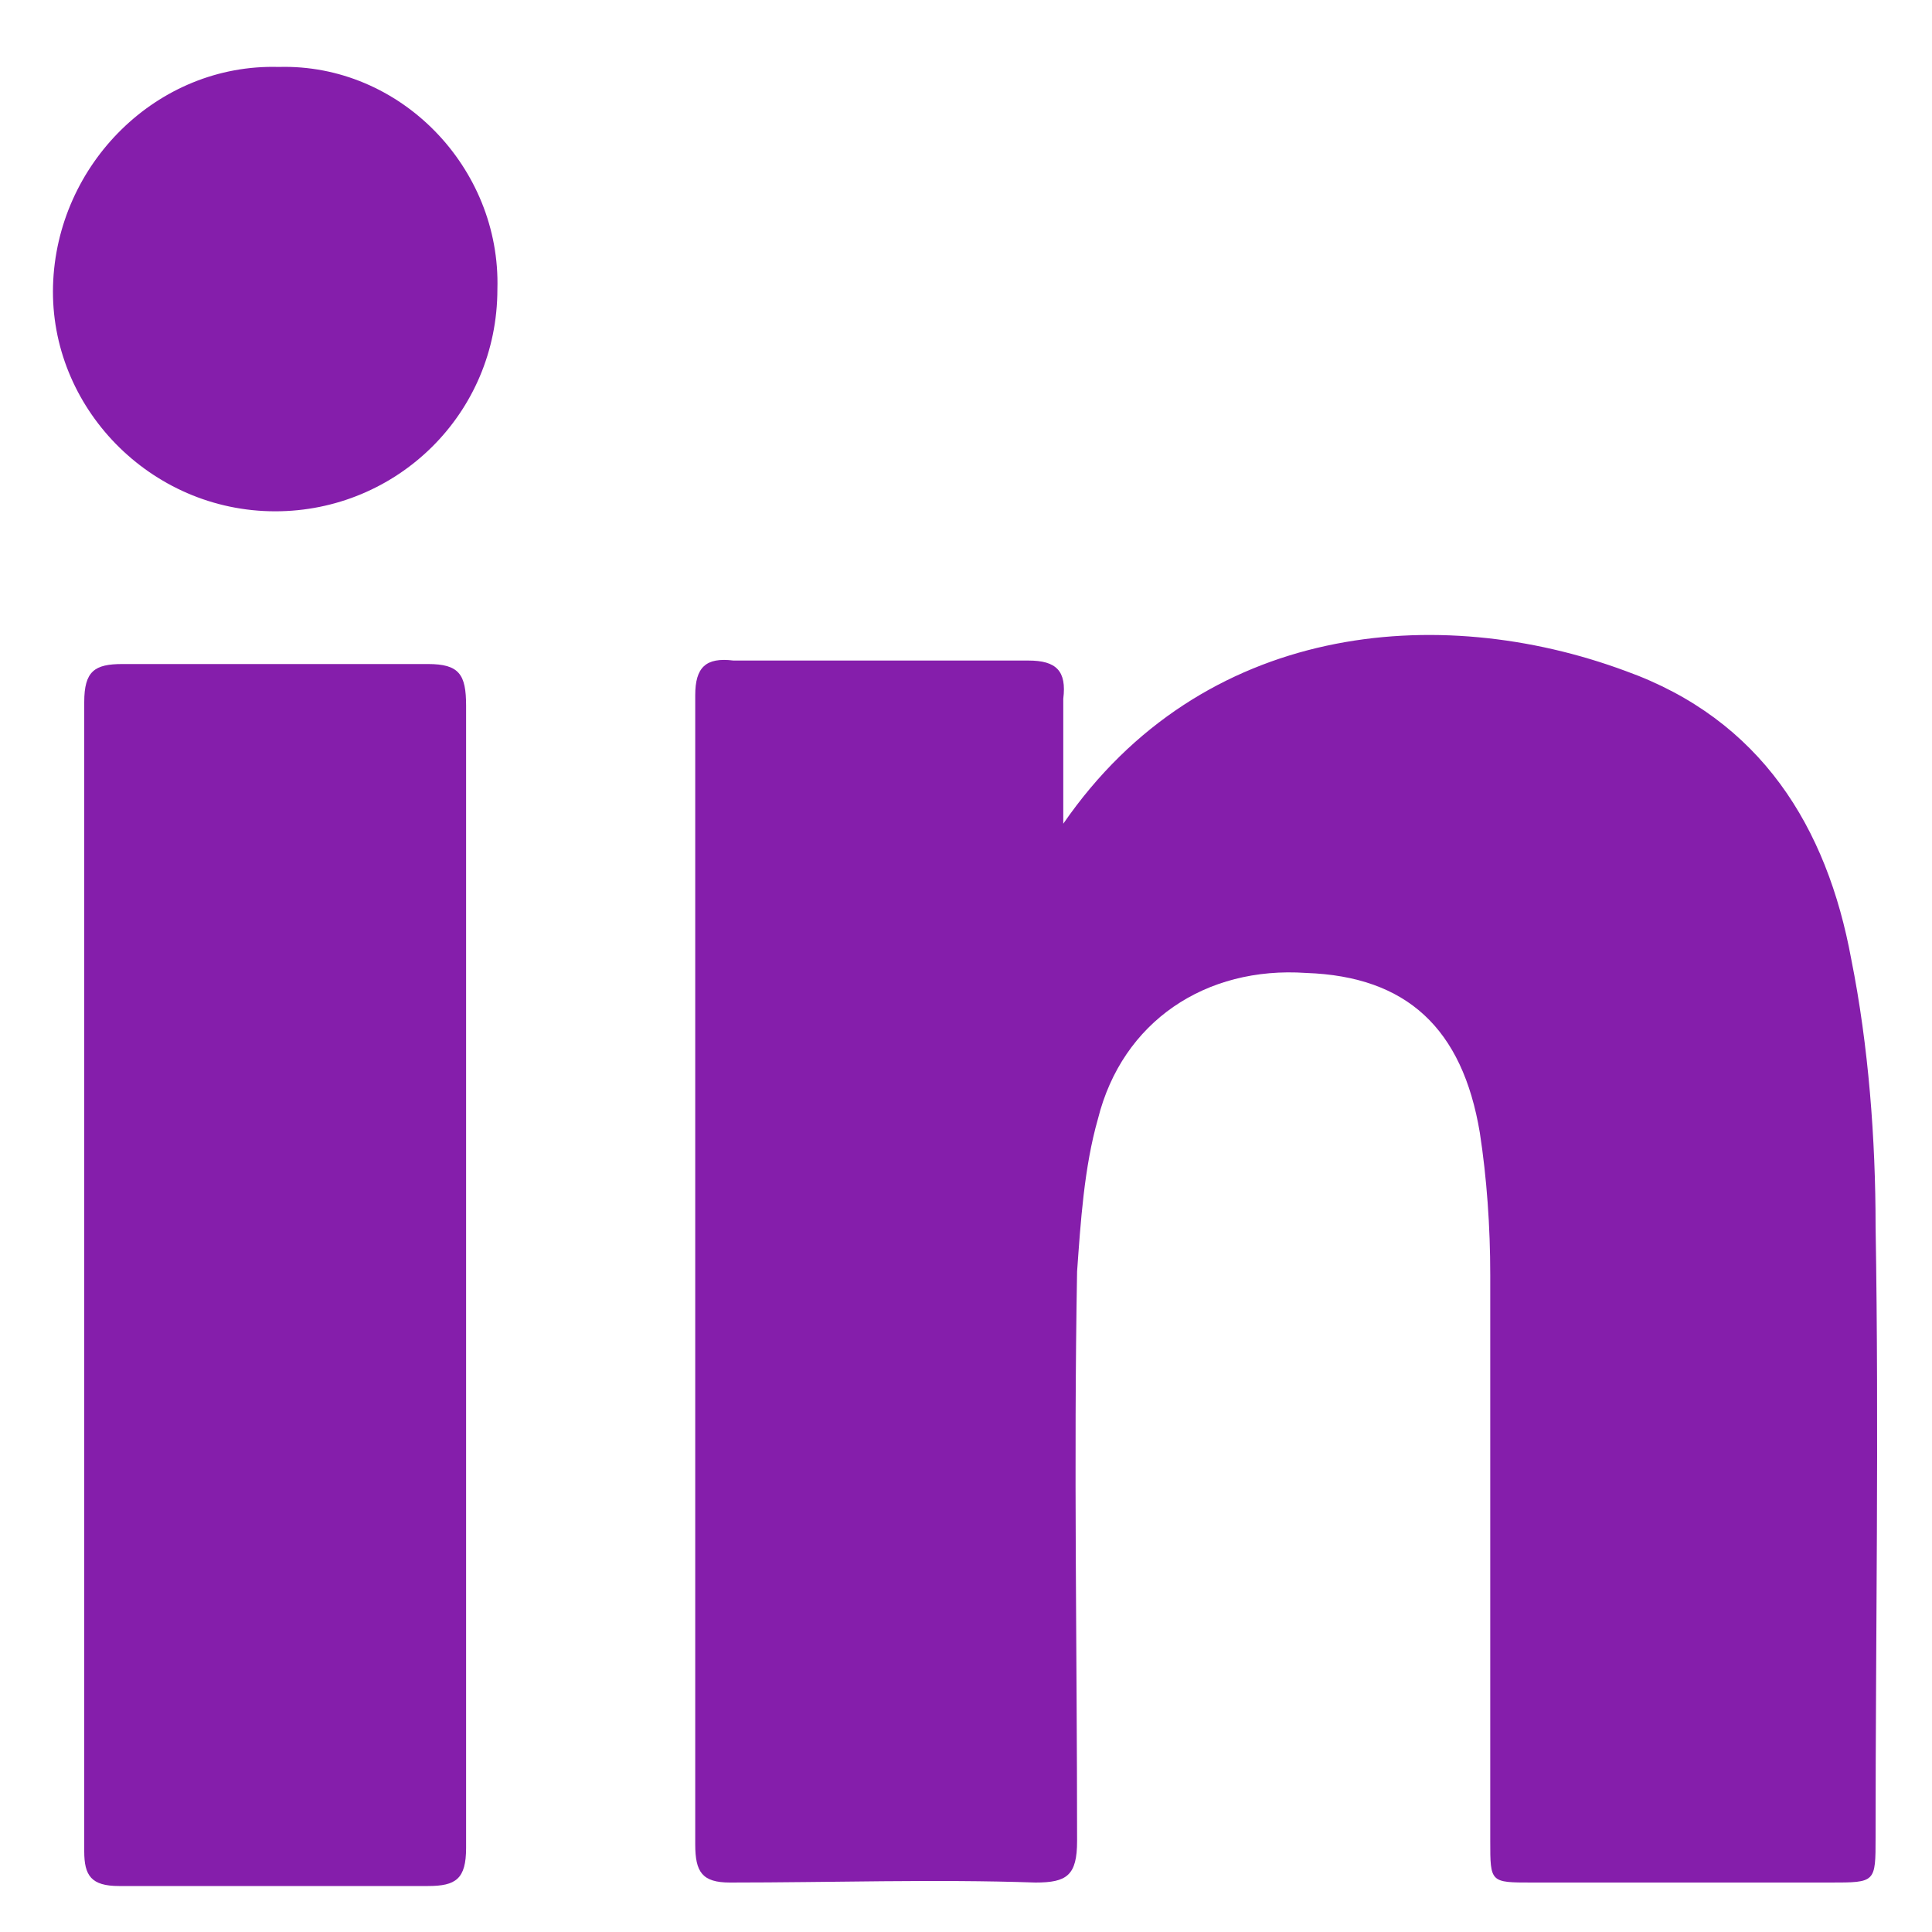 <svg width="20" height="20" viewBox="0 0 20 20" fill="none" xmlns="http://www.w3.org/2000/svg">
<path d="M11.007 8.527C12.444 6.443 14.888 6.227 16.828 6.946C18.23 7.449 18.913 8.563 19.164 9.929C19.344 10.827 19.416 11.797 19.416 12.696C19.452 14.816 19.416 16.936 19.416 19.021C19.416 19.488 19.416 19.488 18.949 19.488C17.907 19.488 16.864 19.488 15.858 19.488C15.427 19.488 15.427 19.488 15.427 19.057C15.427 17.116 15.427 15.139 15.427 13.199C15.427 12.696 15.391 12.193 15.319 11.725C15.139 10.647 14.564 10.108 13.522 10.072C12.48 10 11.618 10.575 11.366 11.582C11.222 12.085 11.186 12.66 11.15 13.163C11.114 15.139 11.15 17.116 11.15 19.057C11.15 19.416 11.043 19.488 10.719 19.488C9.677 19.452 8.599 19.488 7.557 19.488C7.269 19.488 7.197 19.38 7.197 19.093C7.197 15.139 7.197 11.186 7.197 7.197C7.197 6.91 7.305 6.802 7.593 6.838C8.599 6.838 9.641 6.838 10.647 6.838C10.935 6.838 11.043 6.946 11.007 7.233C11.007 7.664 11.007 8.06 11.007 8.527Z" fill="#851EAB"/>
<path d="M0.872 13.199C0.872 11.223 0.872 9.246 0.872 7.269C0.872 6.946 0.98 6.874 1.268 6.874C2.31 6.874 3.388 6.874 4.43 6.874C4.754 6.874 4.825 6.982 4.825 7.305C4.825 11.258 4.825 15.176 4.825 19.129C4.825 19.452 4.718 19.524 4.43 19.524C3.352 19.524 2.31 19.524 1.232 19.524C0.944 19.524 0.872 19.416 0.872 19.165C0.872 17.188 0.872 15.211 0.872 13.199Z" fill="#851EAB"/>
<path d="M5.149 2.993C5.149 4.286 4.107 5.293 2.849 5.293C1.555 5.293 0.513 4.214 0.549 2.957C0.585 1.699 1.627 0.657 2.885 0.693C4.143 0.657 5.185 1.735 5.149 2.993Z" fill="#851EAB"/>
</svg>
